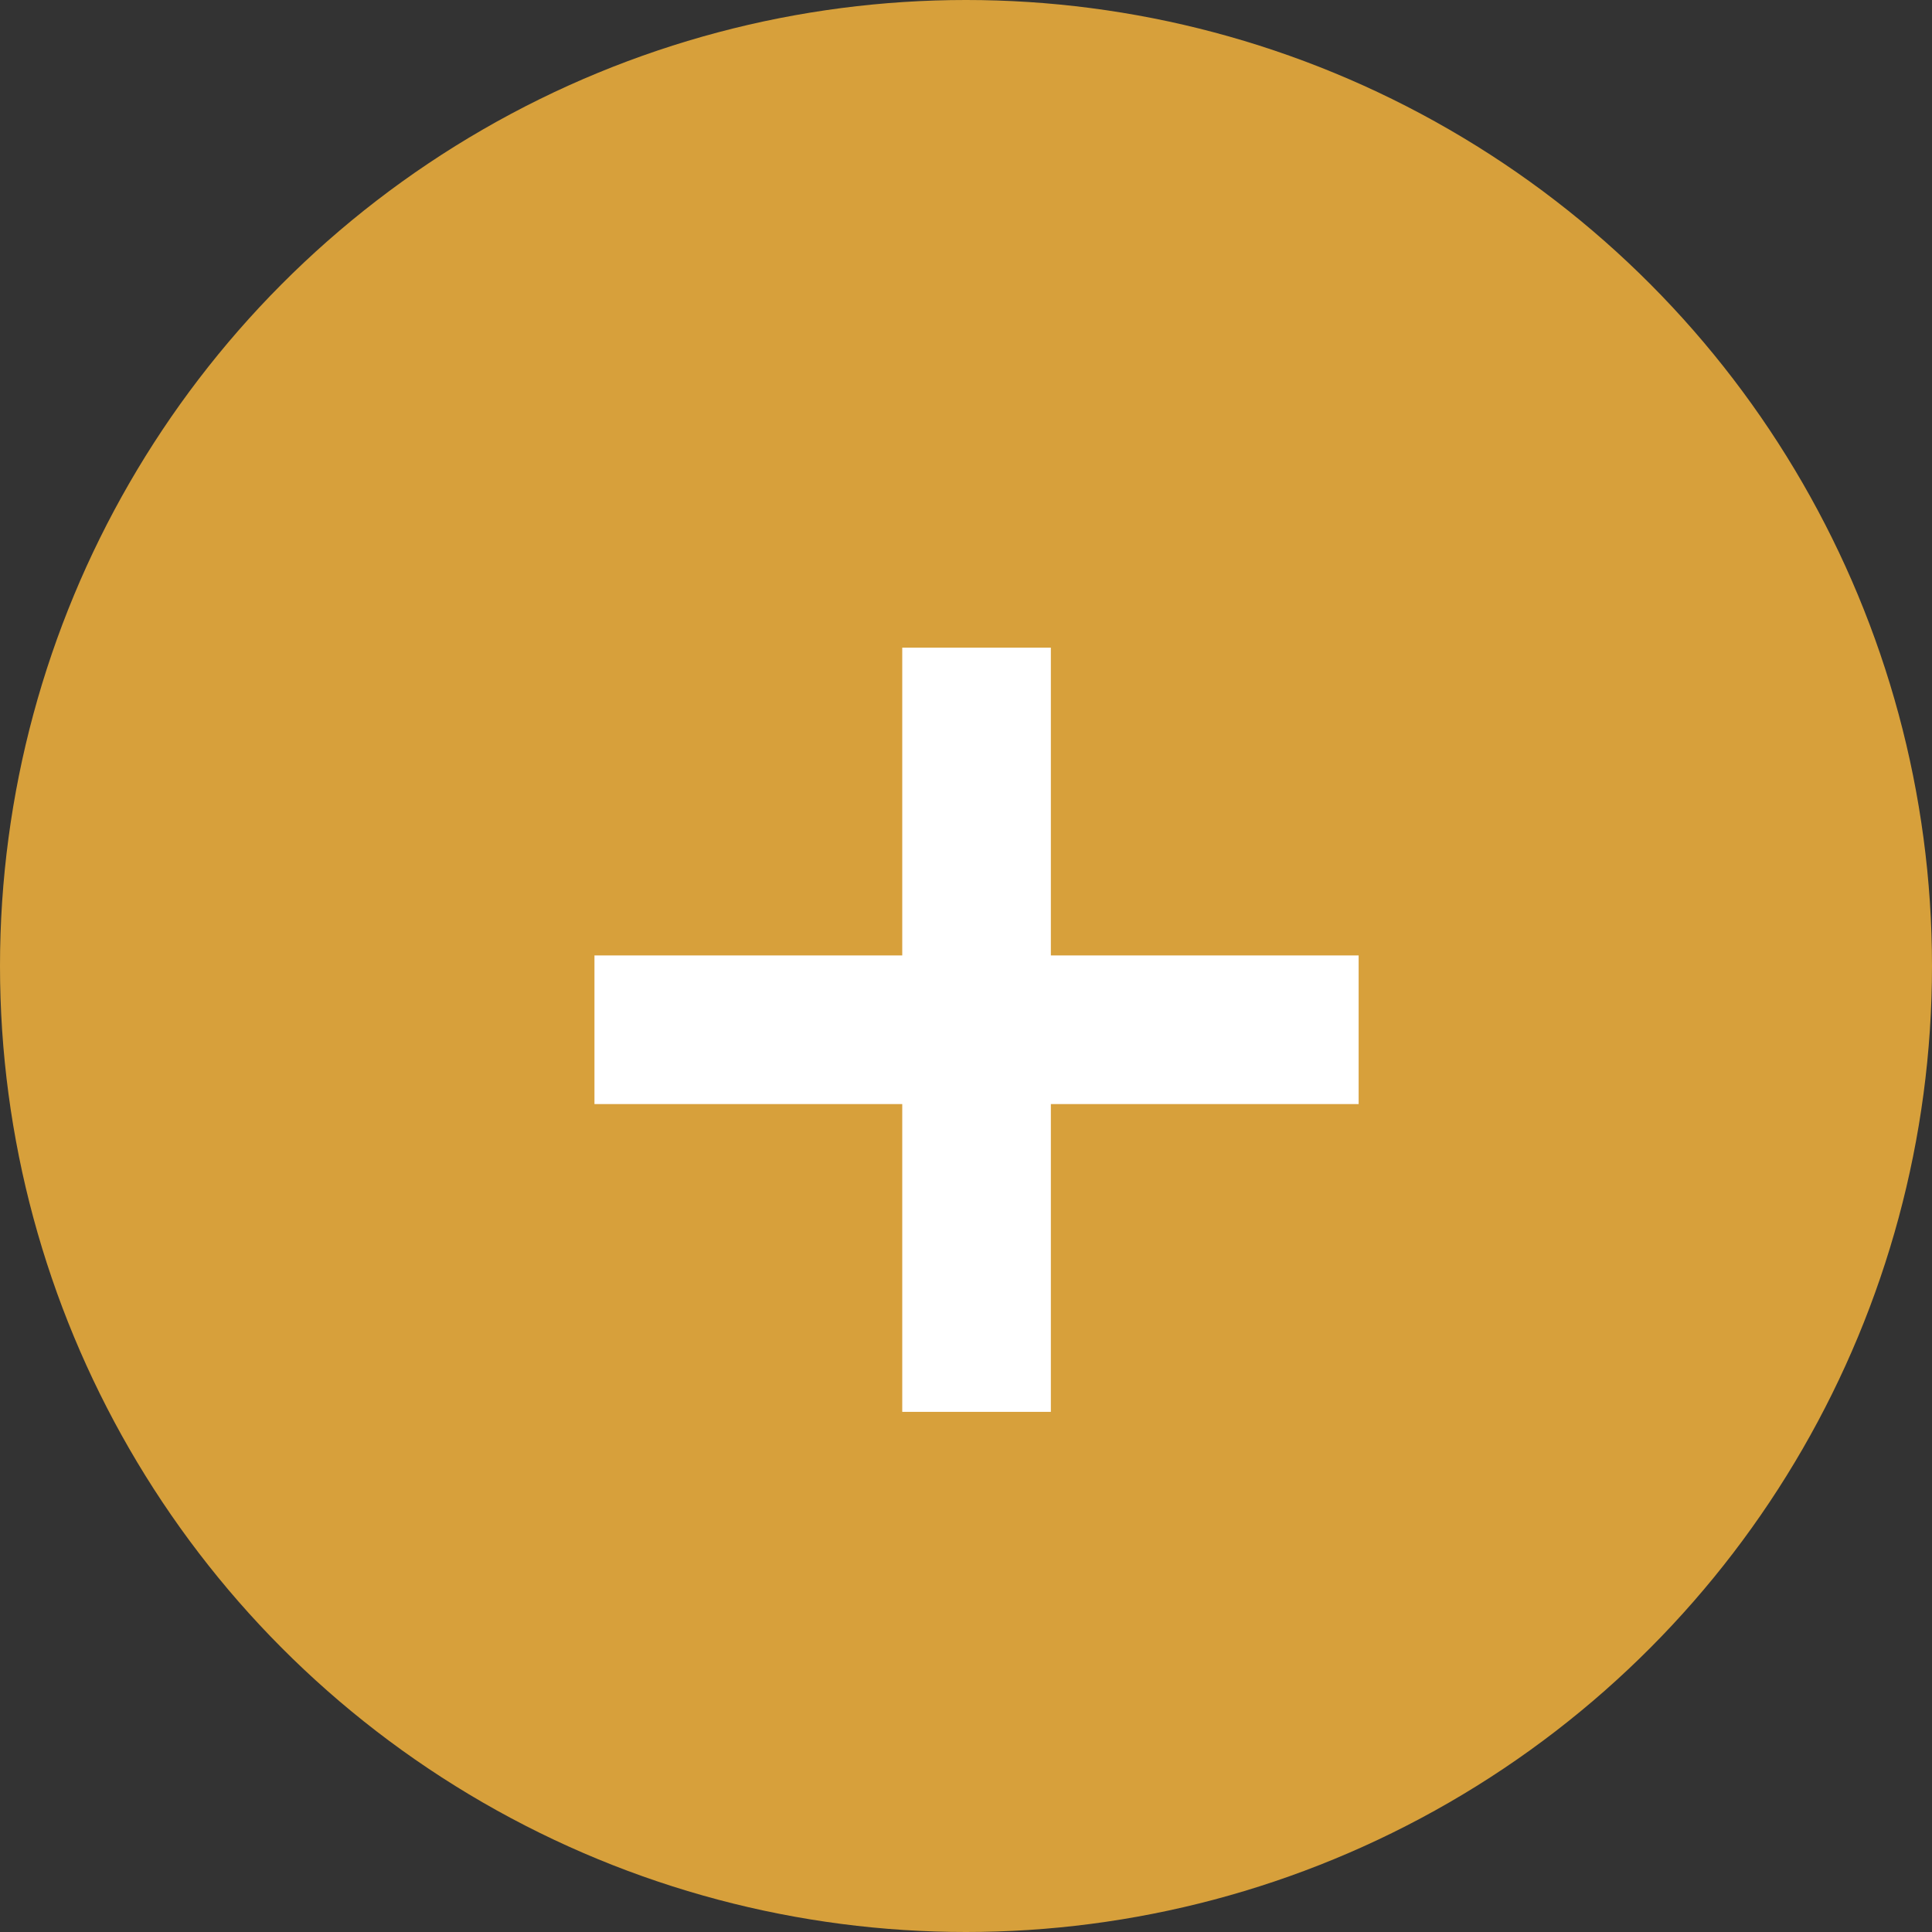 <?xml version="1.0" encoding="UTF-8" standalone="no"?>
<svg
   xmlns:dc="http://purl.org/dc/elements/1.1/"
   xmlns:cc="http://creativecommons.org/ns#"
   xmlns:rdf="http://www.w3.org/1999/02/22-rdf-syntax-ns#"
   xmlns:svg="http://www.w3.org/2000/svg"
   xmlns="http://www.w3.org/2000/svg"
   id="svg28"
   version="1.1"
   viewBox="0 0 26 26"
   height="26"
   width="26">
  <rect x="0" y="0" width="26" height="26" fill="#333333" stroke="none"/>
  <defs
     id="defs4">
    <style
       id="style2">.a{fill:#fff;stroke:#0b3838;opacity:0.805;}.a,.b{isolation:isolate;}.b{fill:#3c5a65;font-size:12px;font-family:JosefinSans-SemiBold, Josefin Sans;font-weight:600;letter-spacing:0.2em;}.c{fill:#d7a03b;}.d{fill:none;stroke:#fff;stroke-linejoin:round;stroke-width:2px;}</style>
  </defs>
  <g
     transform="translate(40,9)"
     id="g14">
    <g
       id="g12" />
  </g>
  <g
     id="g24">
    <circle
       class="c"
       cx="13"
       cy="13"
       r="13"
       id="circle16"
       style="fill:#d7a03b" />
    <g
       transform="translate(8,8.716)"
       id="g22">
      <path
         class="d"
         d="m 51.816,2813.566 v 10.284"
         transform="translate(-46.674,-2813.566)"
         id="path18"
         style="fill:none;stroke:#ffffff;stroke-width:2px;stroke-linejoin:round" />
      <path
         class="d"
         d="M 46.674,2818.708 H 56.958"
         transform="translate(-46.674,-2813.566)"
         id="path20"
         style="fill:none;stroke:#ffffff;stroke-width:2px;stroke-linejoin:round" />
    </g>
  </g>
</svg>
